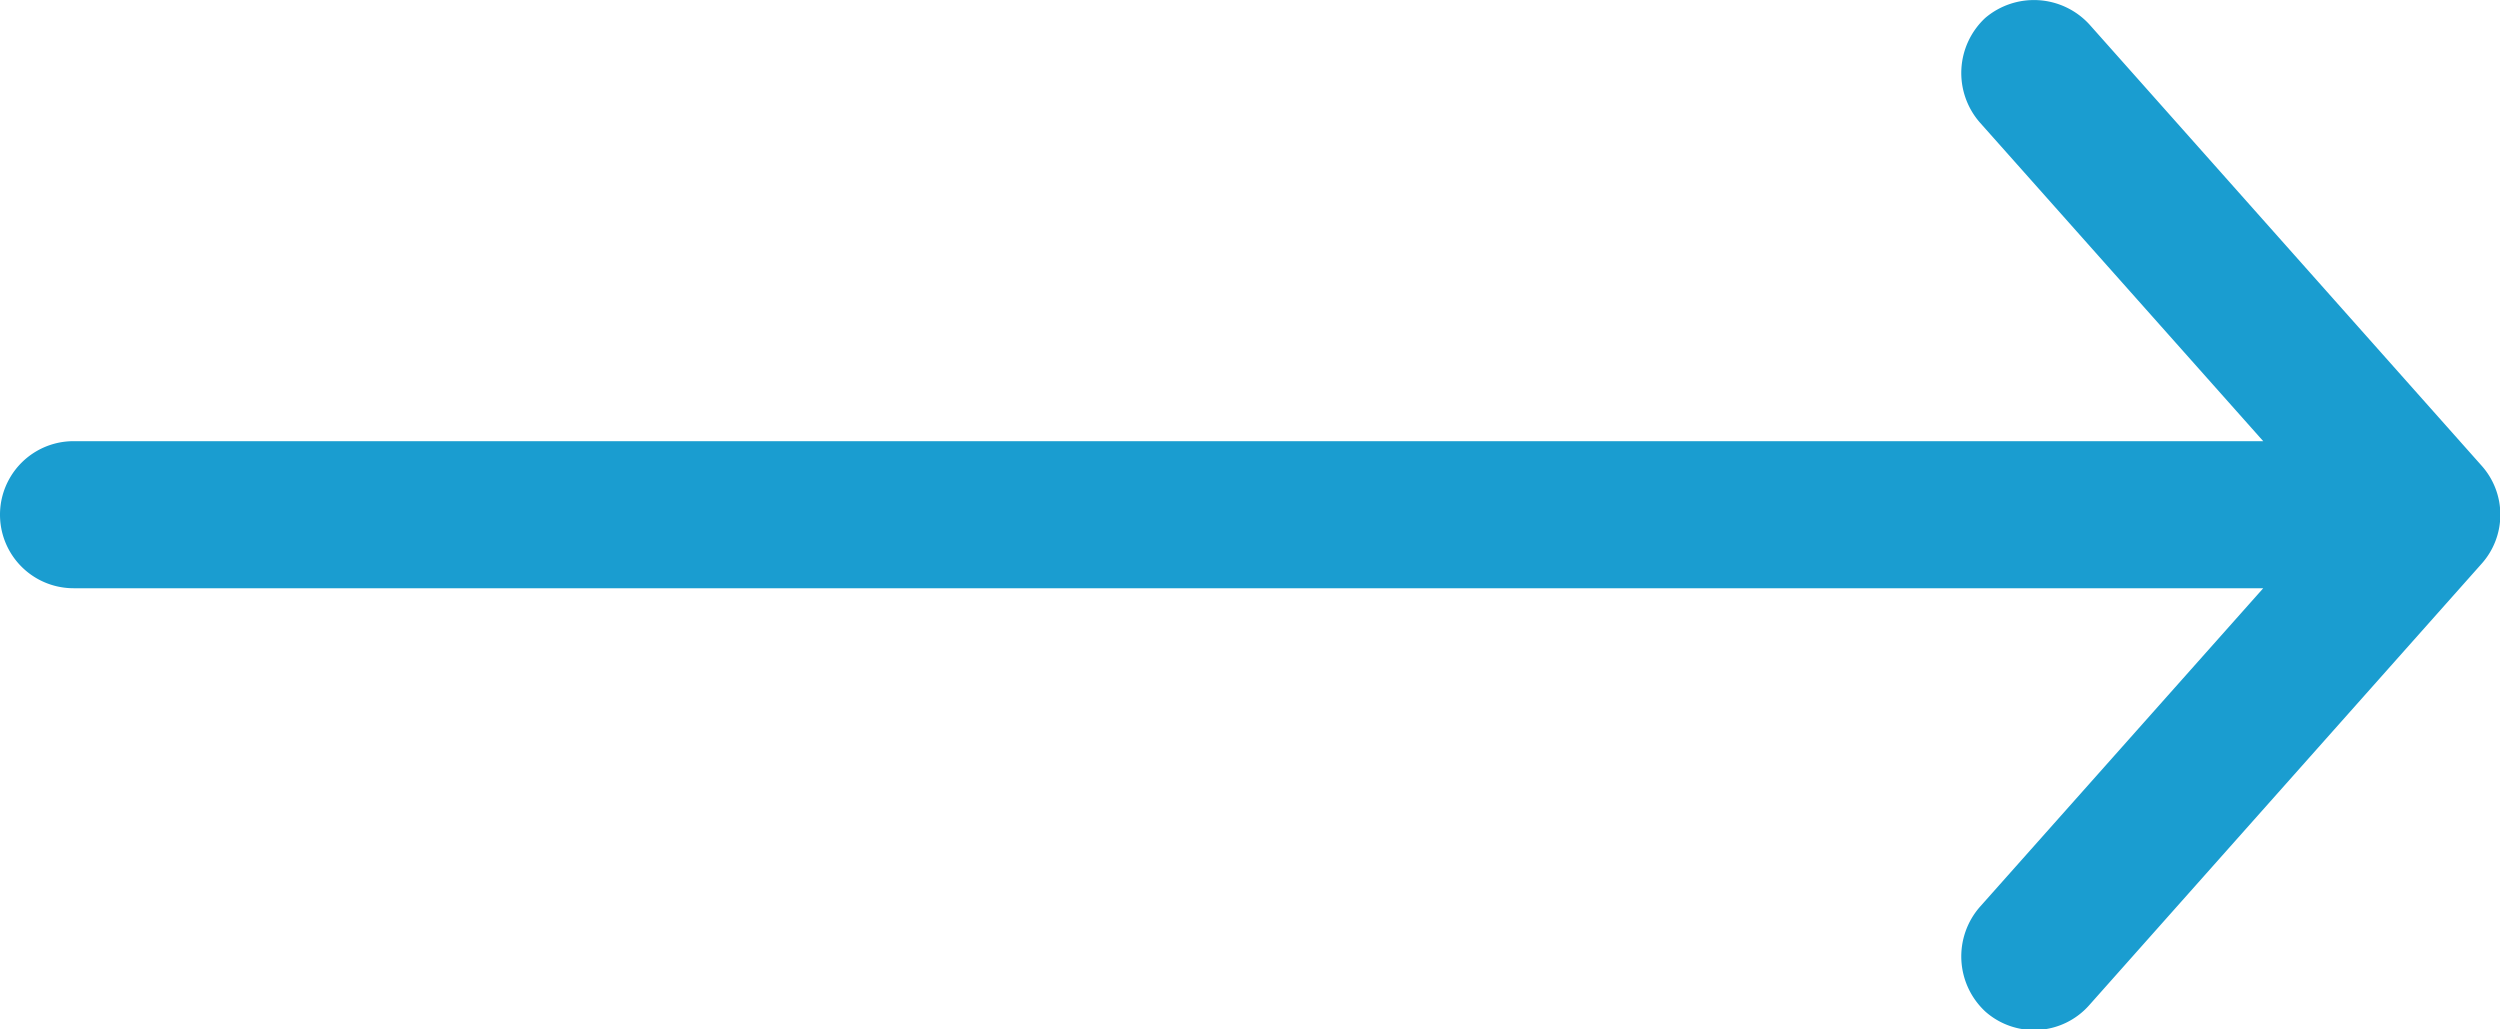 <svg id="Layer_1" data-name="Layer 1" xmlns="http://www.w3.org/2000/svg" viewBox="0 0 102 42">
  <path d="M101.25,19l-16-18A3.07,3.07,0,0,0,81,.73,3.07,3.07,0,0,0,80.78,5L92.34,18H3a3,3,0,0,0,0,6H92.34L80.78,37A3.07,3.07,0,0,0,81,41.27,3,3,0,0,0,85.25,41l16-18A3,3,0,0,0,101.25,19Z" transform="translate(0 0)" style="fill: #1a9dd0"/>
</svg>
